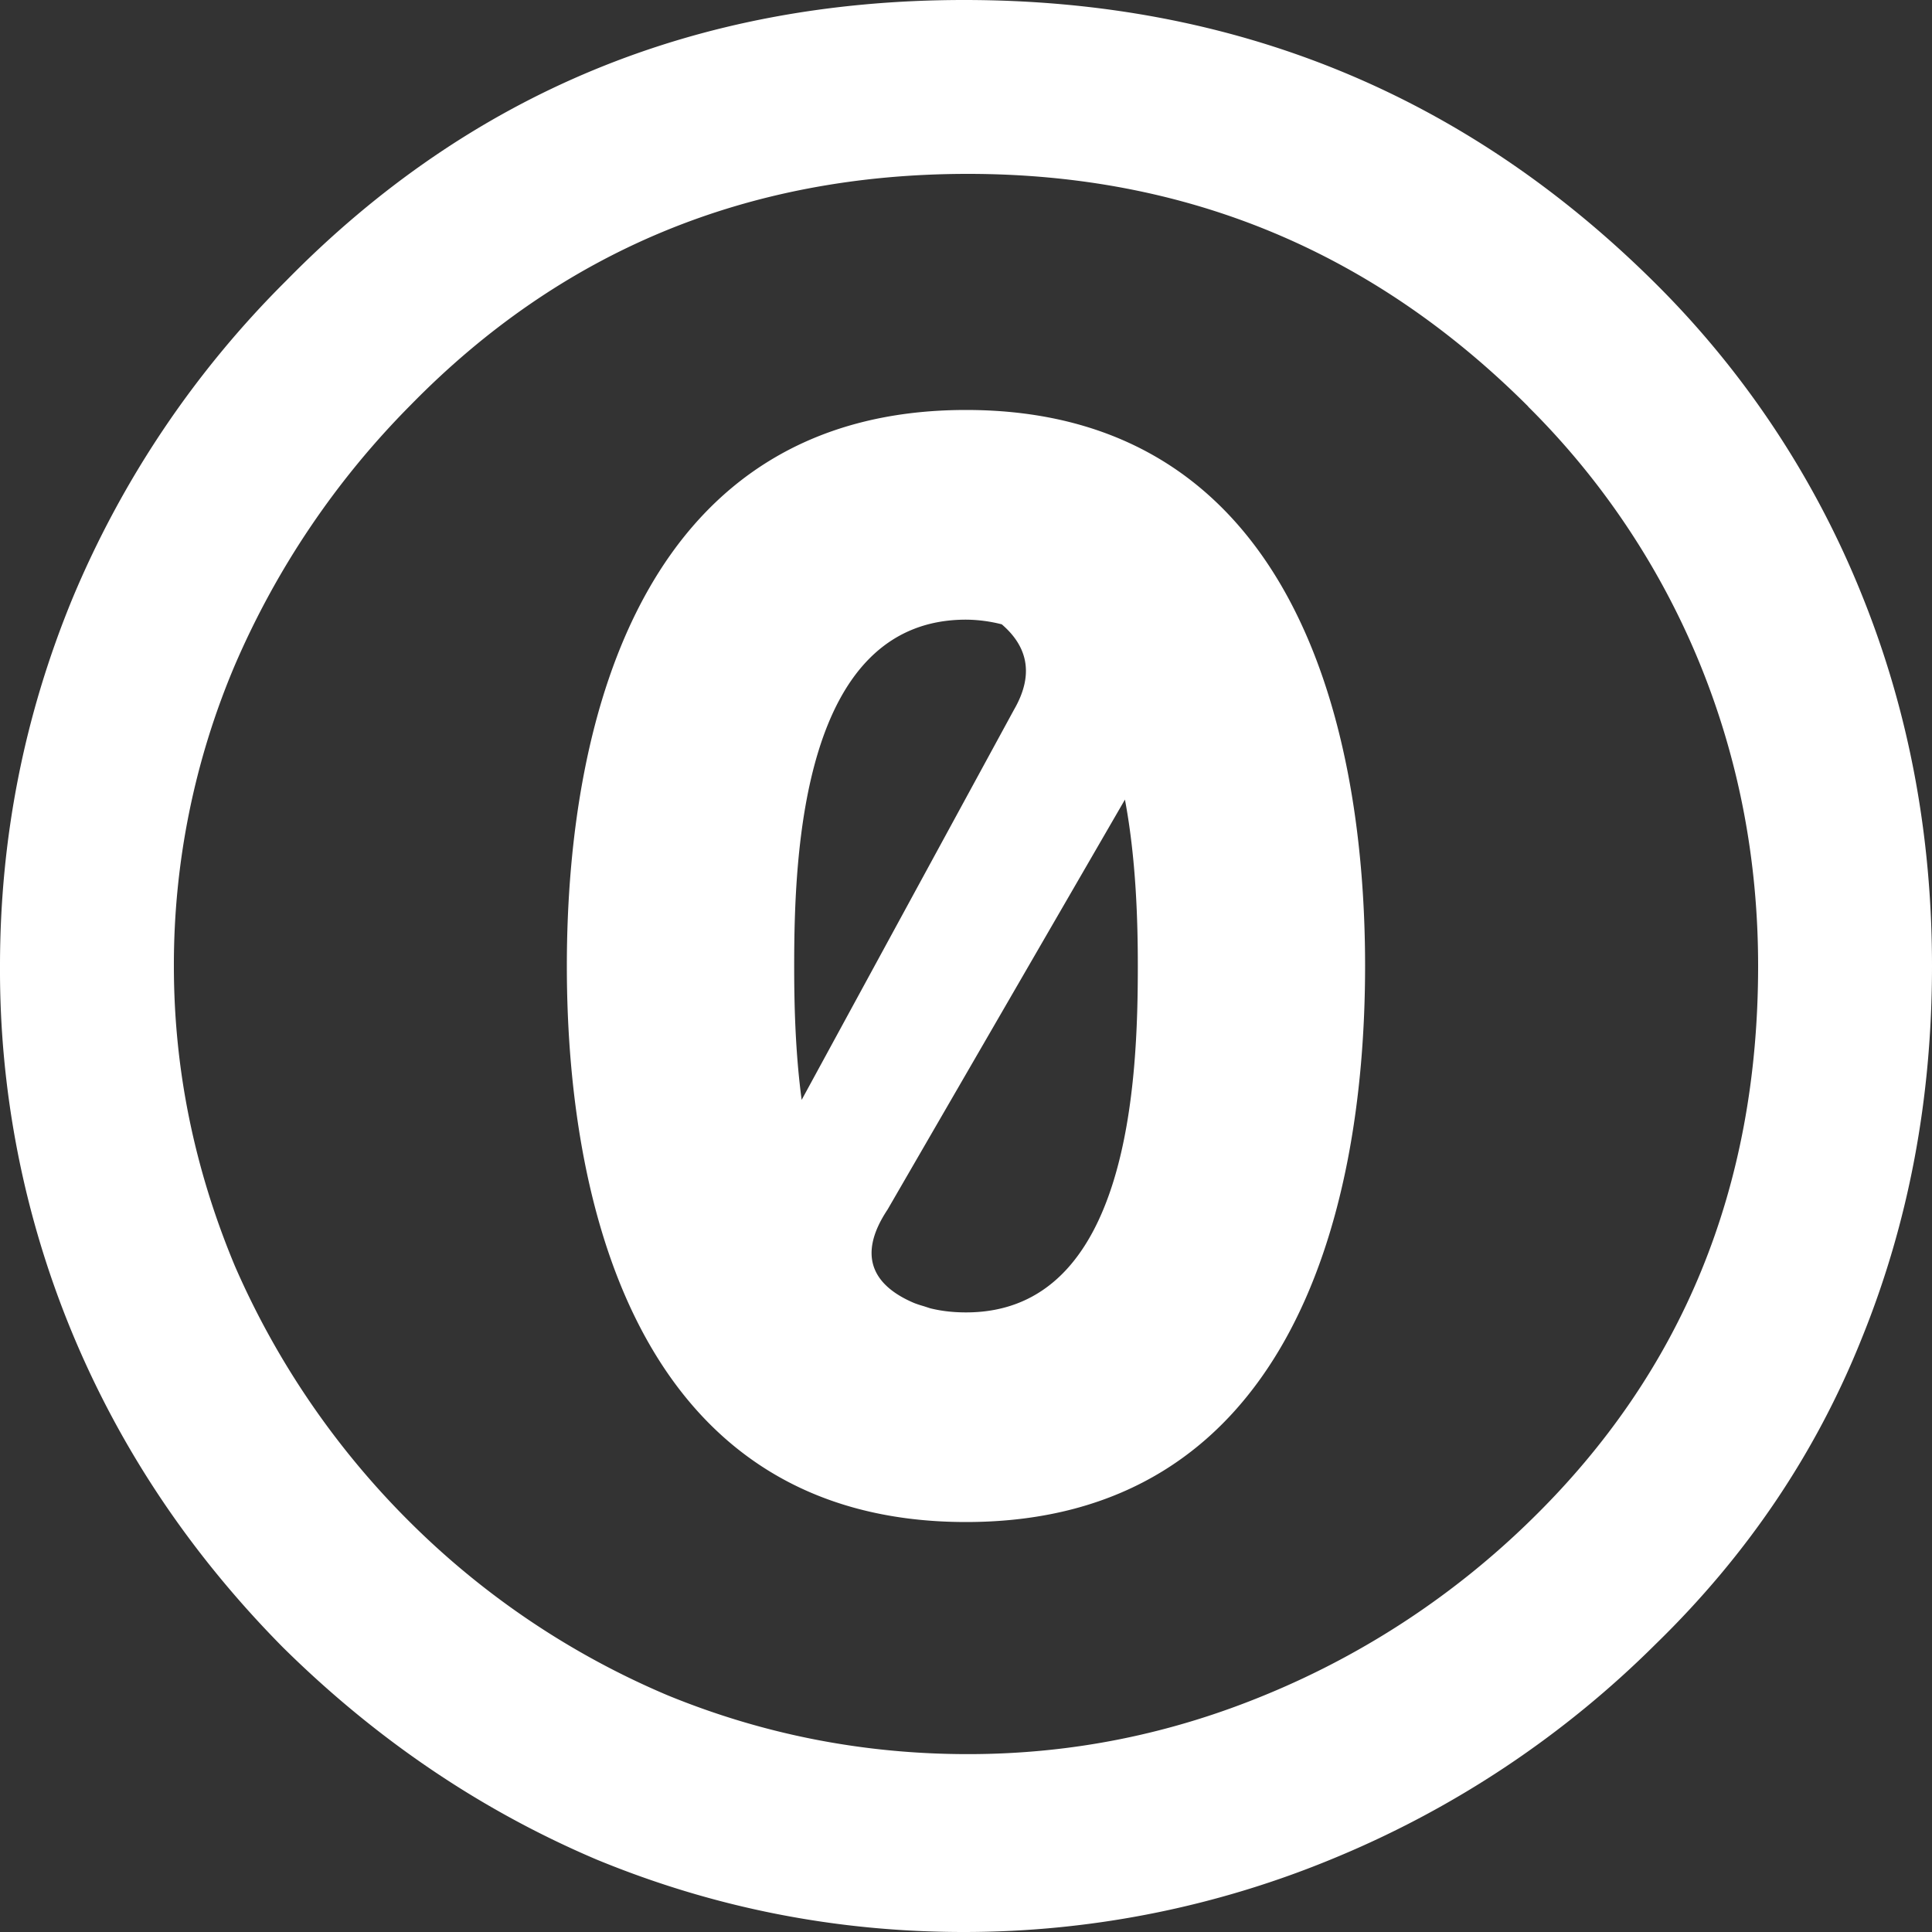 <svg version="1.1" viewBox="0 0 30 30" xmlns="http://www.w3.org/2000/svg">
	<rect x="0" y="0" width="30" height="30" fill="#333333" stroke="none"/>
	<g id="a" fill="#fff">
		<path d="m4.443 4.36c2.857-2.913 6.364-4.36 10.527-4.36 4.196 0 7.777 1.462 10.725 4.39a14.365 14.365 0 0 1 3.214 4.843c0.73 1.804 1.091 3.731 1.091 5.767 0 2.055-0.36 3.984-1.093 5.788-0.714 1.785-1.781 3.362-3.193 4.737a15.399 15.399 0 0 1-4.978 3.32 14.972 14.972 0 0 1-5.767 1.155c-1.983 0-3.883-0.374-5.705-1.125-1.804-0.767-3.428-1.869-4.874-3.298-1.428-1.446-2.516-3.069-3.266-4.873a14.701 14.701 0 0 1-1.124-5.704c0-1.982 0.374-3.882 1.124-5.704a15.224 15.224 0 0 1 3.32-4.937zm19.287 1.952c-2.411-2.409-5.306-3.612-8.7-3.612-3.429 0-6.316 1.2-8.655 3.591a13.054 13.054 0 0 0-2.731 4.044 11.899 11.899 0 0 0-0.944 4.665c0 1.607 0.32 3.154 0.945 4.653a12.806 12.806 0 0 0 2.73 3.992 12.651 12.651 0 0 0 3.993 2.68c1.482 0.607 3.038 0.913 4.663 0.913 1.608 0 3.154-0.31 4.654-0.935a12.9 12.9 0 0 0 4.097-2.71c2.338-2.286 3.518-5.146 3.518-8.593 0-1.66-0.306-3.234-0.914-4.716a12.033 12.033 0 0 0-2.657-3.97zm-14.928 8.688c0-3.961 1.246-8.634 6.198-8.634s6.197 4.673 6.197 8.634c0 3.962-1.245 8.634-6.197 8.634-4.953 0-6.198-4.672-6.198-8.634zm6.755-5.305a2.291 2.291 0 0 0-0.557-0.073c-2.547 0-2.668 3.633-2.668 5.377 0 0.562 0.014 1.313 0.116 2.08l3.298-6.06c0.342-0.592 0.168-1.016-0.19-1.324zm2.111 5.305c0-0.683-0.025-1.654-0.2-2.584l-3.686 6.366c-0.514 0.772-0.157 1.209 0.41 1.45 0.05 0.02 0.105 0.037 0.157 0.052l0.095 0.031c0.172 0.043 0.356 0.064 0.557 0.064 2.546 0 2.667-3.634 2.667-5.379z" clip-rule="evenodd" fill="#fff" fill-rule="evenodd"/>
	</g>
</svg>
